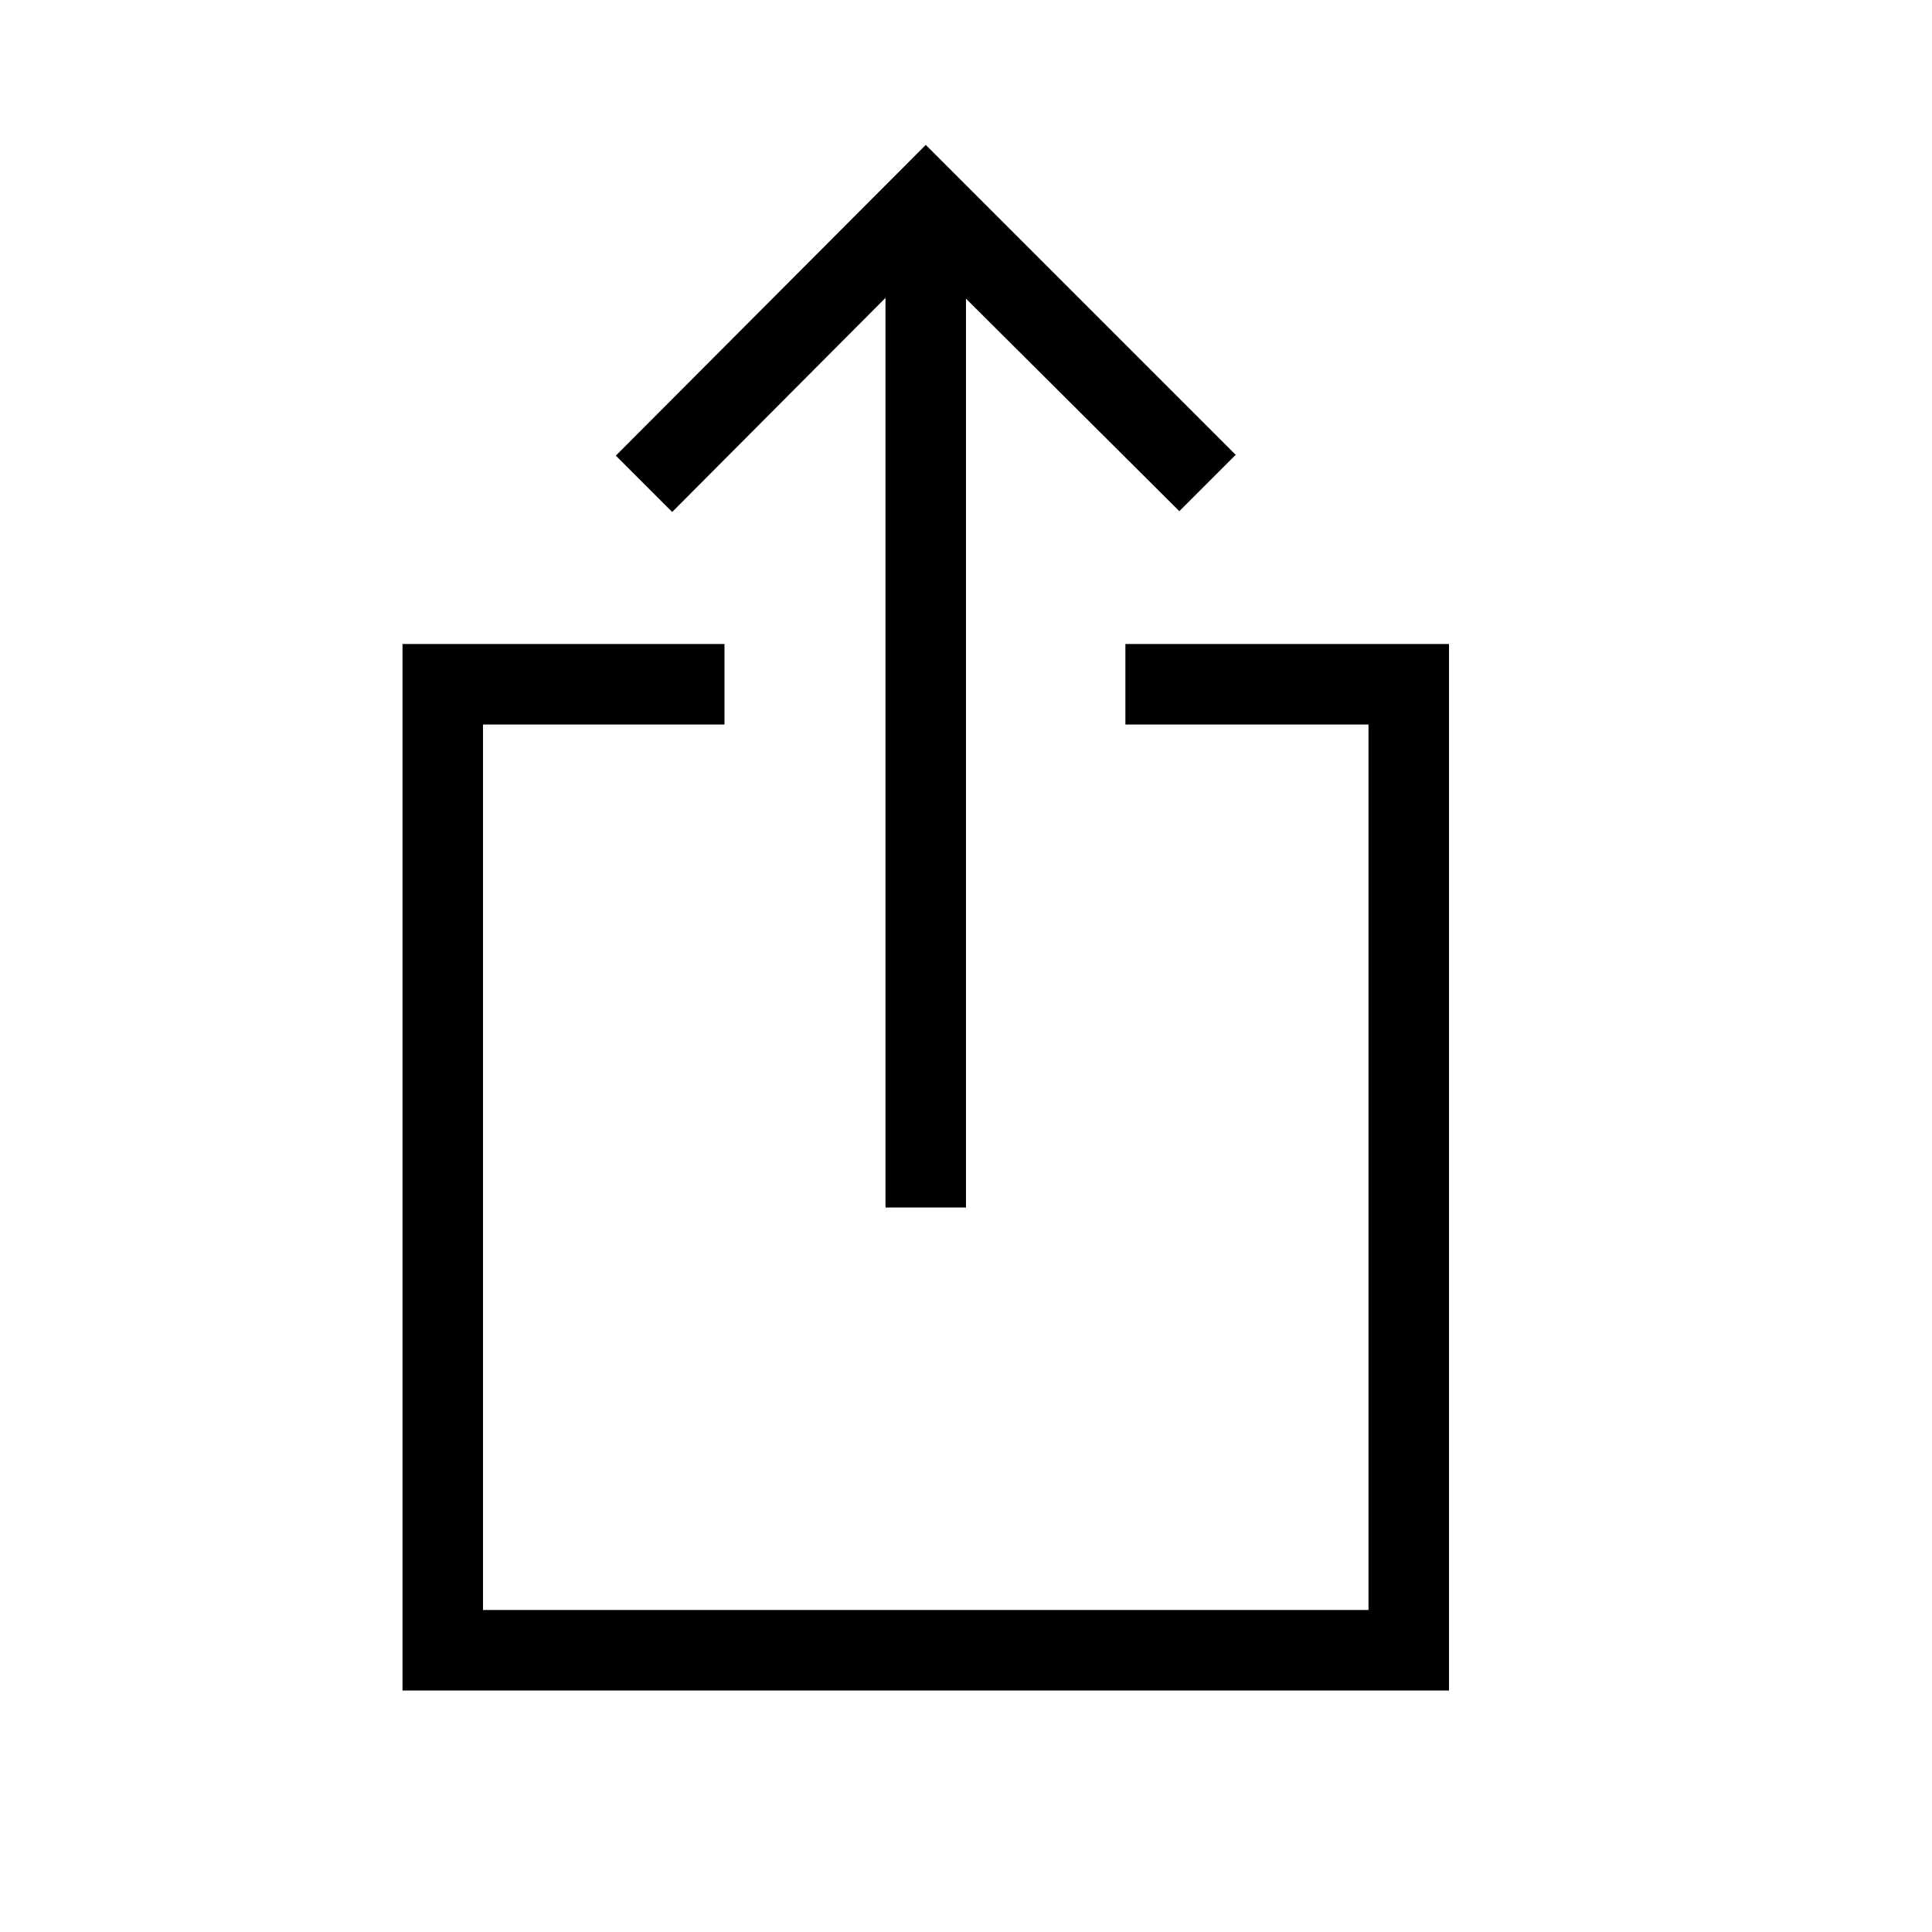 <svg width="24" height="24" fill="none" xmlns="http://www.w3.org/2000/svg"><path fill="currentColor" d="m11.5 1.8 3.85 3.85-.7.7L12 3.71V15h-1V3.7L8.35 6.36l-.7-.7L11.5 1.8ZM5 8h4v1H6v11h11V9h-3.02V8H18v13H5V8Z"/></svg>